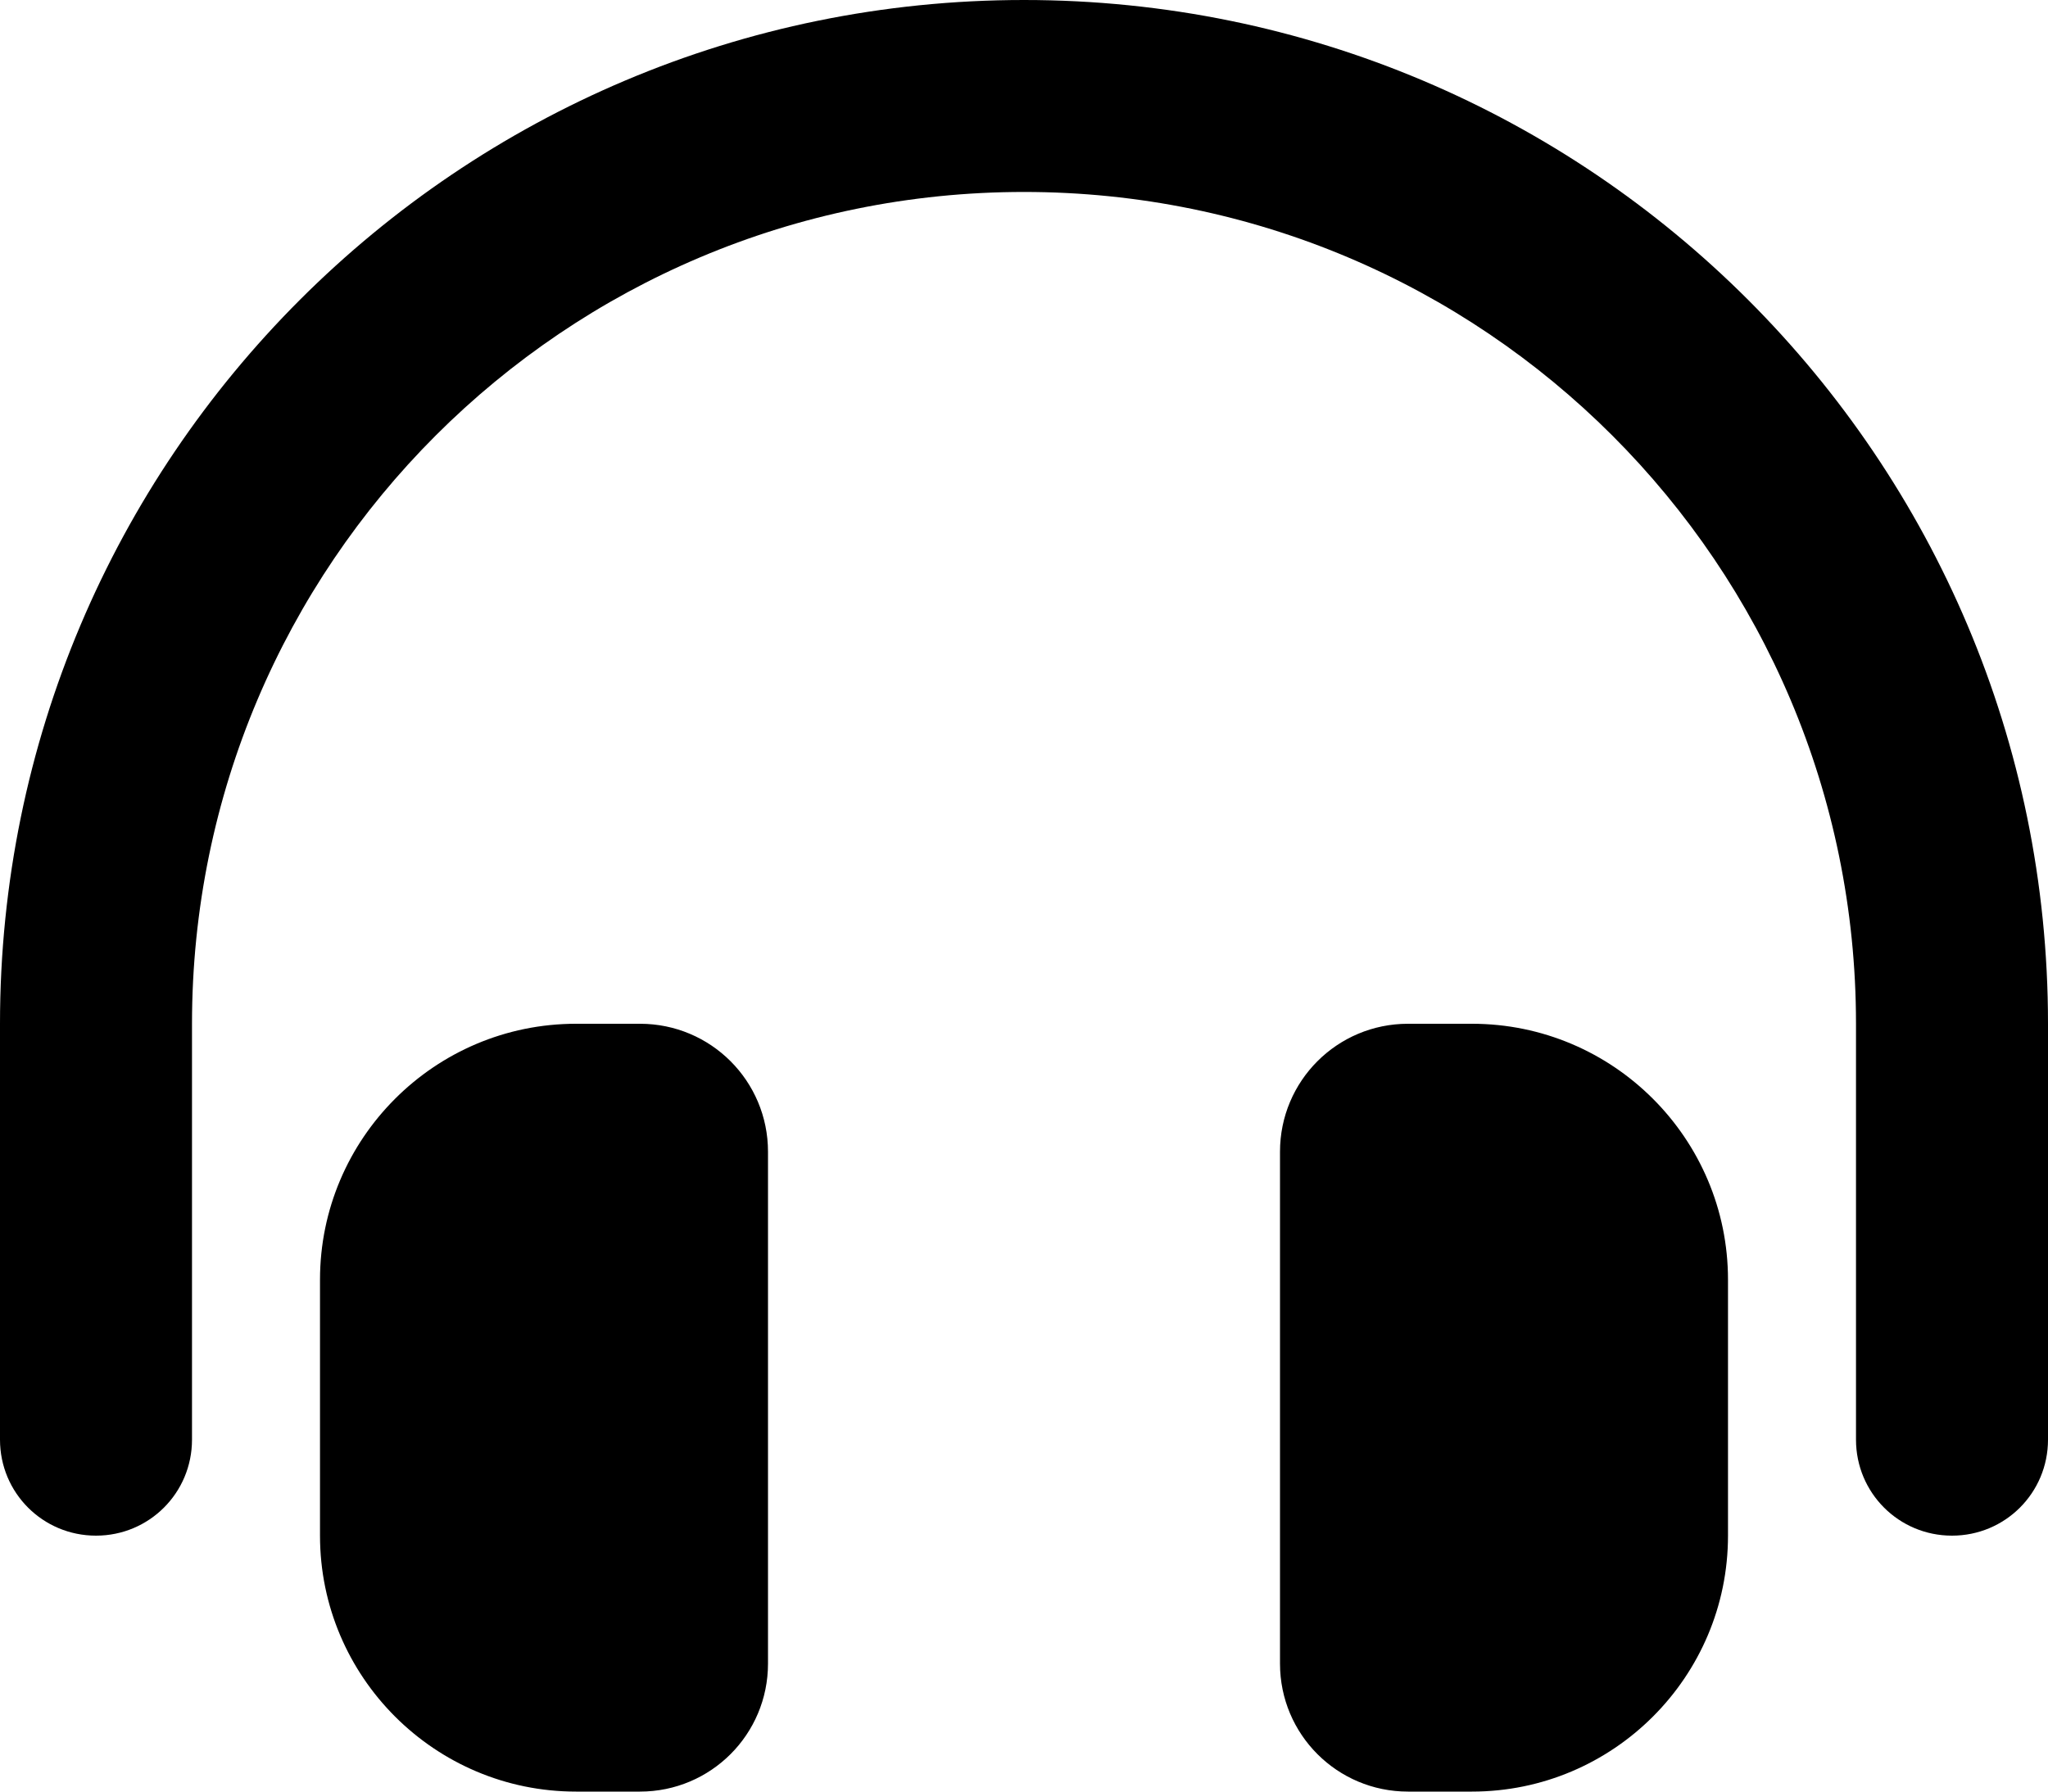 <?xml version="1.0" encoding="UTF-8" standalone="no"?>
<svg
   viewBox="0 0 100 87.5"
   version="1.1"
   id="svg10572"
   sodipodi:docname="audio.svg"
   width="100"
   height="87.5"
   inkscape:version="1.2.2 (b0a8486541, 2022-12-01)"
   xmlns:inkscape="http://www.inkscape.org/namespaces/inkscape"
   xmlns:sodipodi="http://sodipodi.sourceforge.net/DTD/sodipodi-0.dtd"
   xmlns="http://www.w3.org/2000/svg"
   xmlns:svg="http://www.w3.org/2000/svg">
  <defs
     id="defs10576" />
  <sodipodi:namedview
     id="namedview10574"
     pagecolor="#ffffff"
     bordercolor="#666666"
     borderopacity="1.0"
     inkscape:showpageshadow="2"
     inkscape:pageopacity="0.0"
     inkscape:pagecheckerboard="0"
     inkscape:deskcolor="#d1d1d1"
     showgrid="false"
     inkscape:zoom="0.4609375"
     inkscape:cx="254.91525"
     inkscape:cy="223.45763"
     inkscape:window-width="1440"
     inkscape:window-height="752"
     inkscape:window-x="0"
     inkscape:window-y="30"
     inkscape:window-maximized="1"
     inkscape:current-layer="svg10572" />
  <!--! Font Awesome Pro 6.2.0 by @fontawesome - https://fontawesome.com License - https://fontawesome.com/license (Commercial License) Copyright 2022 Fonticons, Inc. -->
  <path
     d="M 50,9.375 C 27.559,9.375 9.375,27.559 9.375,50 V 70.312 C 9.375,72.91 7.285,75 4.688,75 2.09,75 0,72.91 0,70.312 V 50 C 0,22.383 22.383,0 50,0 77.617,0 100,22.383 100,50 V 70.312 C 100,72.91 97.91,75 95.312,75 92.715,75 90.625,72.91 90.625,70.312 V 50 C 90.625,27.559 72.441,9.375 50,9.375 Z M 15.625,62.5 c 0,-6.895 5.605,-12.5 12.5,-12.5 h 3.125 c 3.457,0 6.25,2.793 6.25,6.25 v 25 c 0,3.457 -2.793,6.25 -6.25,6.25 h -3.125 c -6.895,0 -12.5,-5.605 -12.5,-12.5 z M 71.875,50 c 6.895,0 12.5,5.605 12.5,12.5 V 75 c 0,6.895 -5.605,12.5 -12.5,12.5 H 68.75 c -3.457,0 -6.25,-2.793 -6.25,-6.25 v -25 C 62.5,52.793 65.293,50 68.75,50 Z"
     id="path10570"
     style="stroke-width:0.195" />
</svg>
